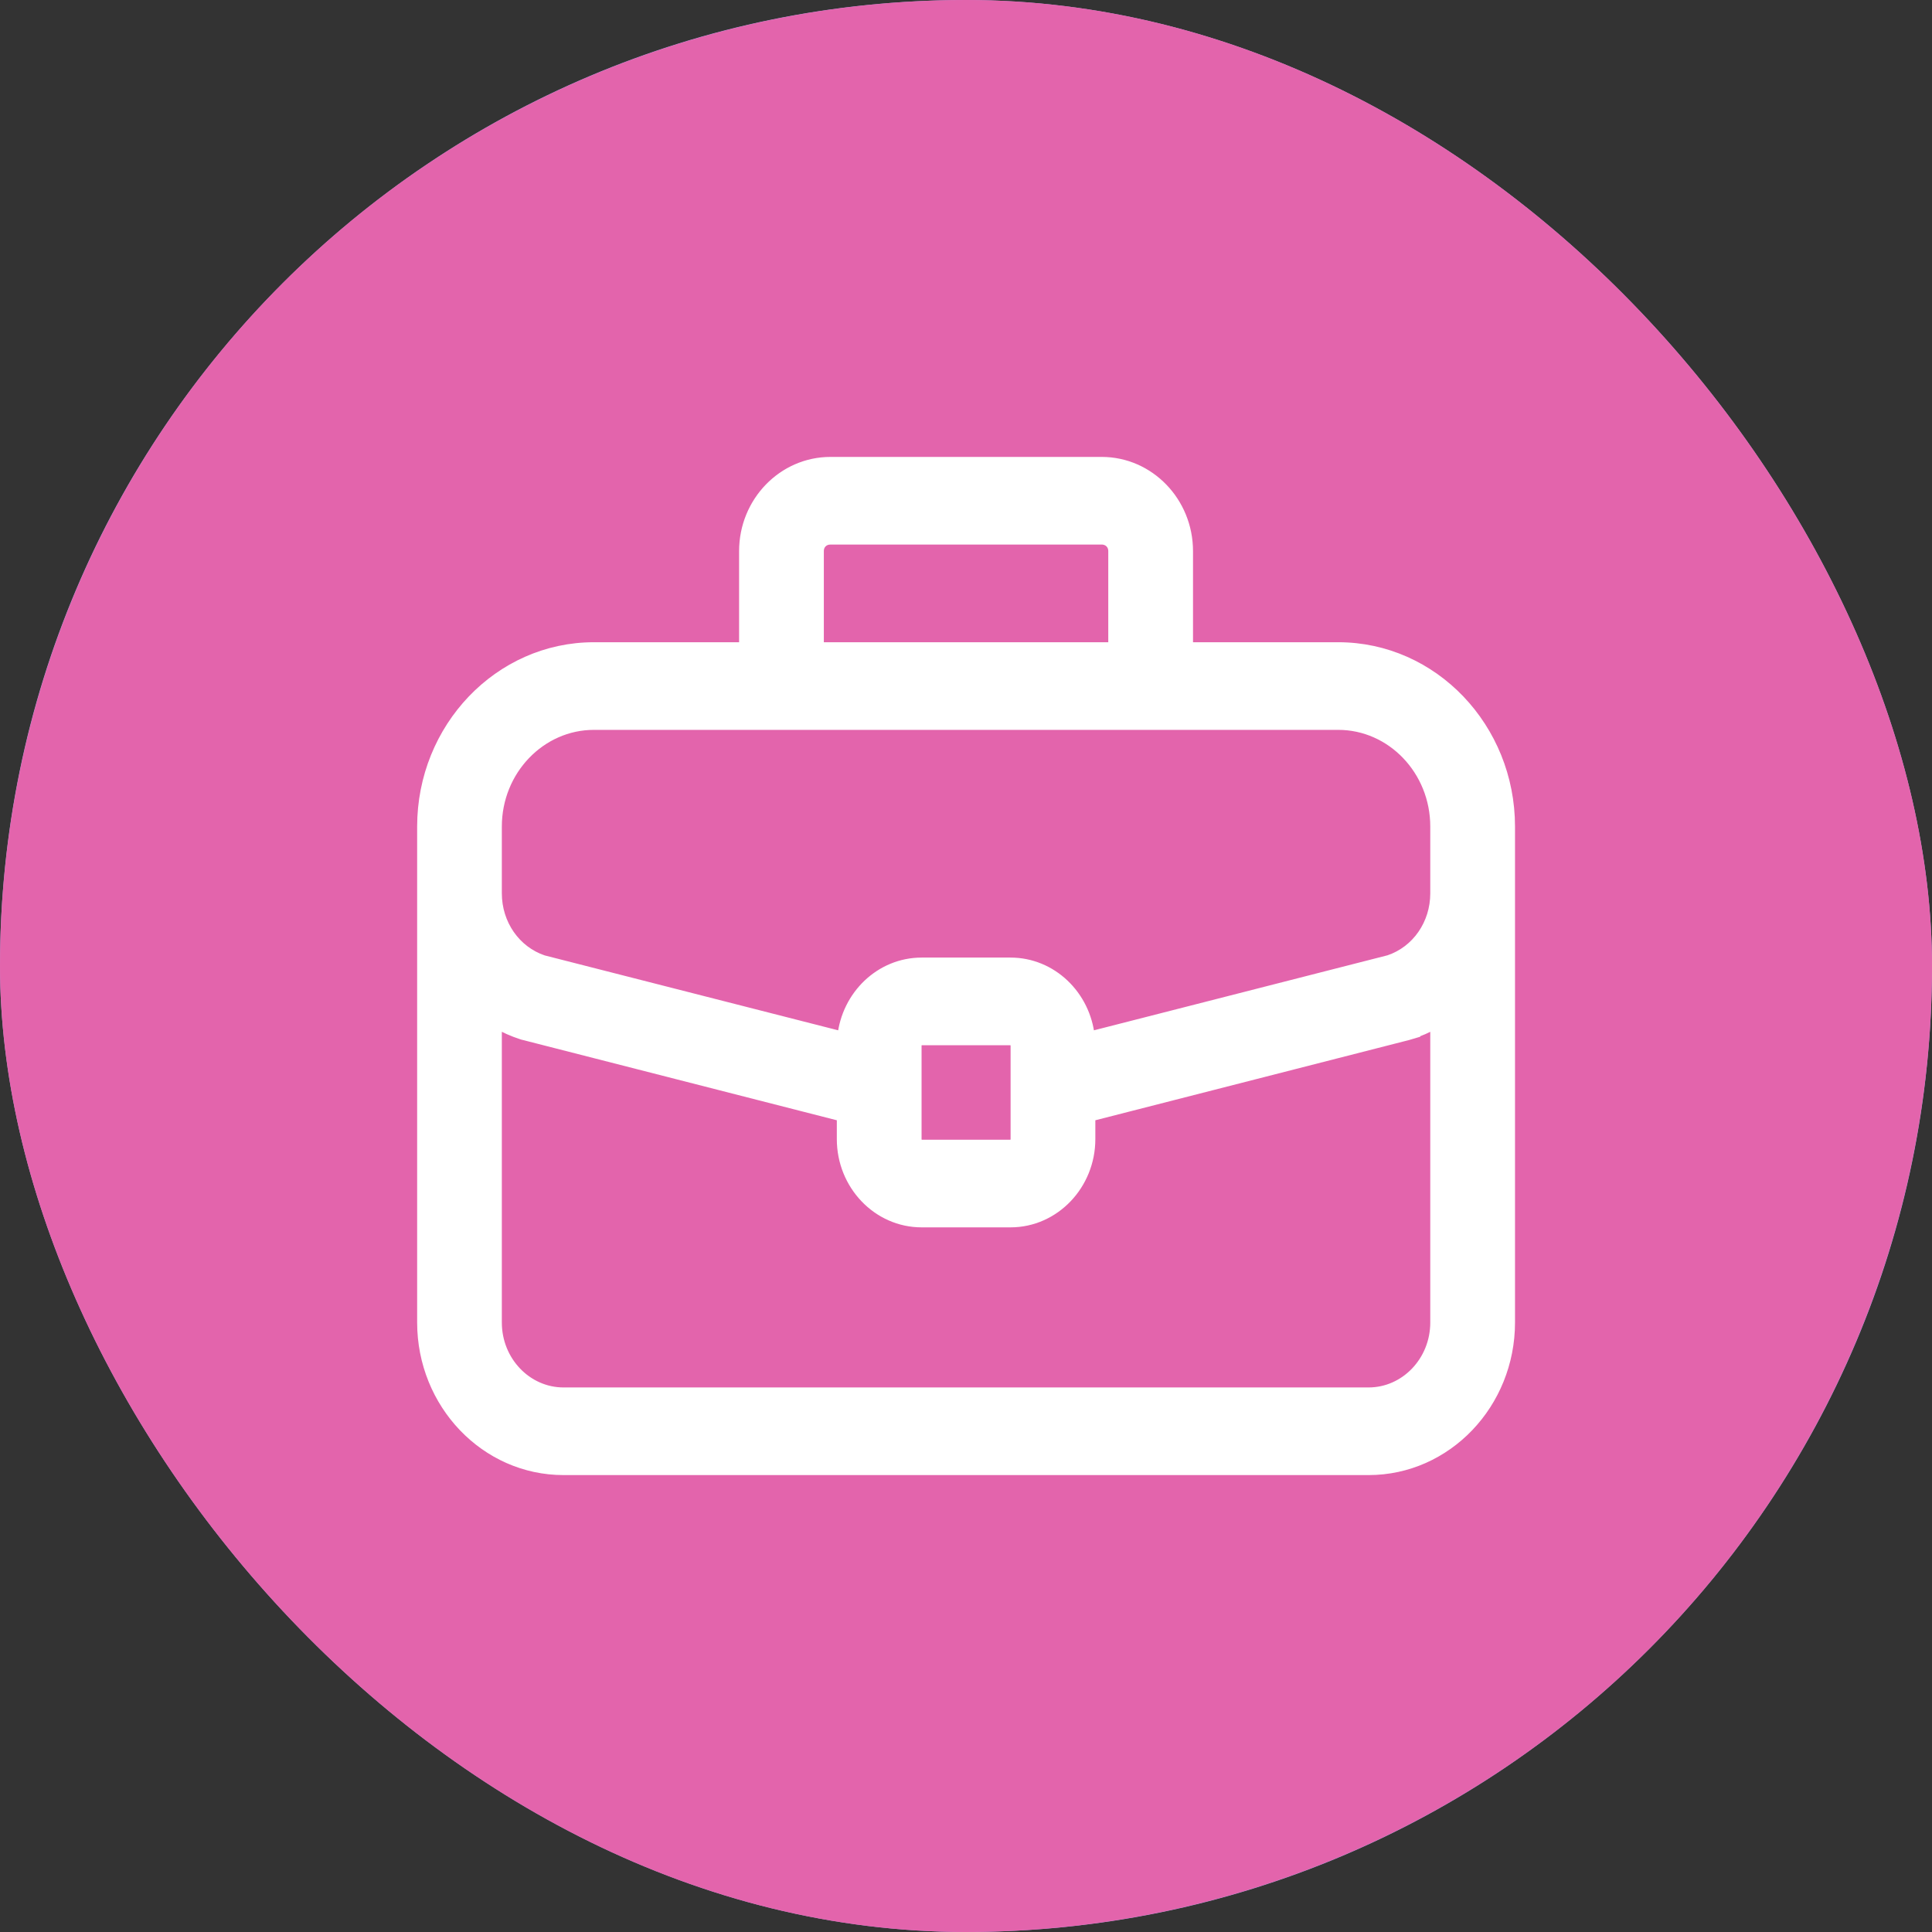 <svg width="36" height="36" viewBox="0 0 36 36" fill="none" xmlns="http://www.w3.org/2000/svg">
<rect x="0" y="0" width="36" height="36" fill="#333333" stroke="none"/>
<g clip-path="url(#clip0_23833_13908)">
<rect width="36" height="36" rx="18" fill="#B09DE3"/>
<circle cx="18" cy="18" r="18" fill="#E364AC"/>
<path d="M20.528 8.614C21.415 8.614 22.13 9.359 22.13 10.269V12.067H24.936C26.701 12.067 28.13 13.567 28.13 15.402V24.643C28.13 26.151 26.955 27.386 25.502 27.386H10.5C9.047 27.386 7.873 26.151 7.873 24.643V15.402C7.873 13.567 9.302 12.067 11.067 12.067H13.872V10.269C13.872 9.359 14.588 8.614 15.475 8.614H20.528ZM9.251 24.643C9.251 25.369 9.816 25.953 10.5 25.953H25.502C26.186 25.953 26.751 25.369 26.751 24.643V19.062C26.603 19.146 26.445 19.215 26.278 19.269L26.279 19.27C26.266 19.274 26.252 19.278 26.238 19.281L20.31 20.797V21.226C20.31 22.072 19.649 22.77 18.829 22.77H17.174C16.353 22.77 15.693 22.072 15.693 21.226V20.797L9.764 19.281C9.75 19.278 9.736 19.275 9.724 19.27V19.27C9.557 19.216 9.4 19.145 9.251 19.061V24.643ZM17.174 19.376C17.122 19.376 17.072 19.422 17.072 19.487V21.226C17.072 21.291 17.122 21.337 17.174 21.337H18.829C18.881 21.337 18.931 21.291 18.931 21.226V19.487C18.931 19.422 18.881 19.376 18.829 19.376H17.174ZM11.067 13.5C10.071 13.5 9.251 14.349 9.251 15.402V16.645C9.251 17.224 9.602 17.723 10.119 17.898L15.702 19.323C15.781 18.552 16.407 17.943 17.174 17.943H18.829C19.596 17.943 20.221 18.552 20.3 19.323L25.885 17.896C26.401 17.722 26.751 17.223 26.751 16.645V15.402C26.751 14.349 25.932 13.5 24.936 13.5H11.067ZM15.475 10.047C15.345 10.047 15.251 10.14 15.251 10.269V12.067H20.751V10.269C20.751 10.141 20.657 10.047 20.528 10.047H15.475Z" fill="white" stroke="white" stroke-width="0.2"/>
</g>
<defs>
<clipPath id="clip0_23833_13908">
<rect width="36" height="36" rx="18" fill="white"/>
</clipPath>
</defs>
</svg>
